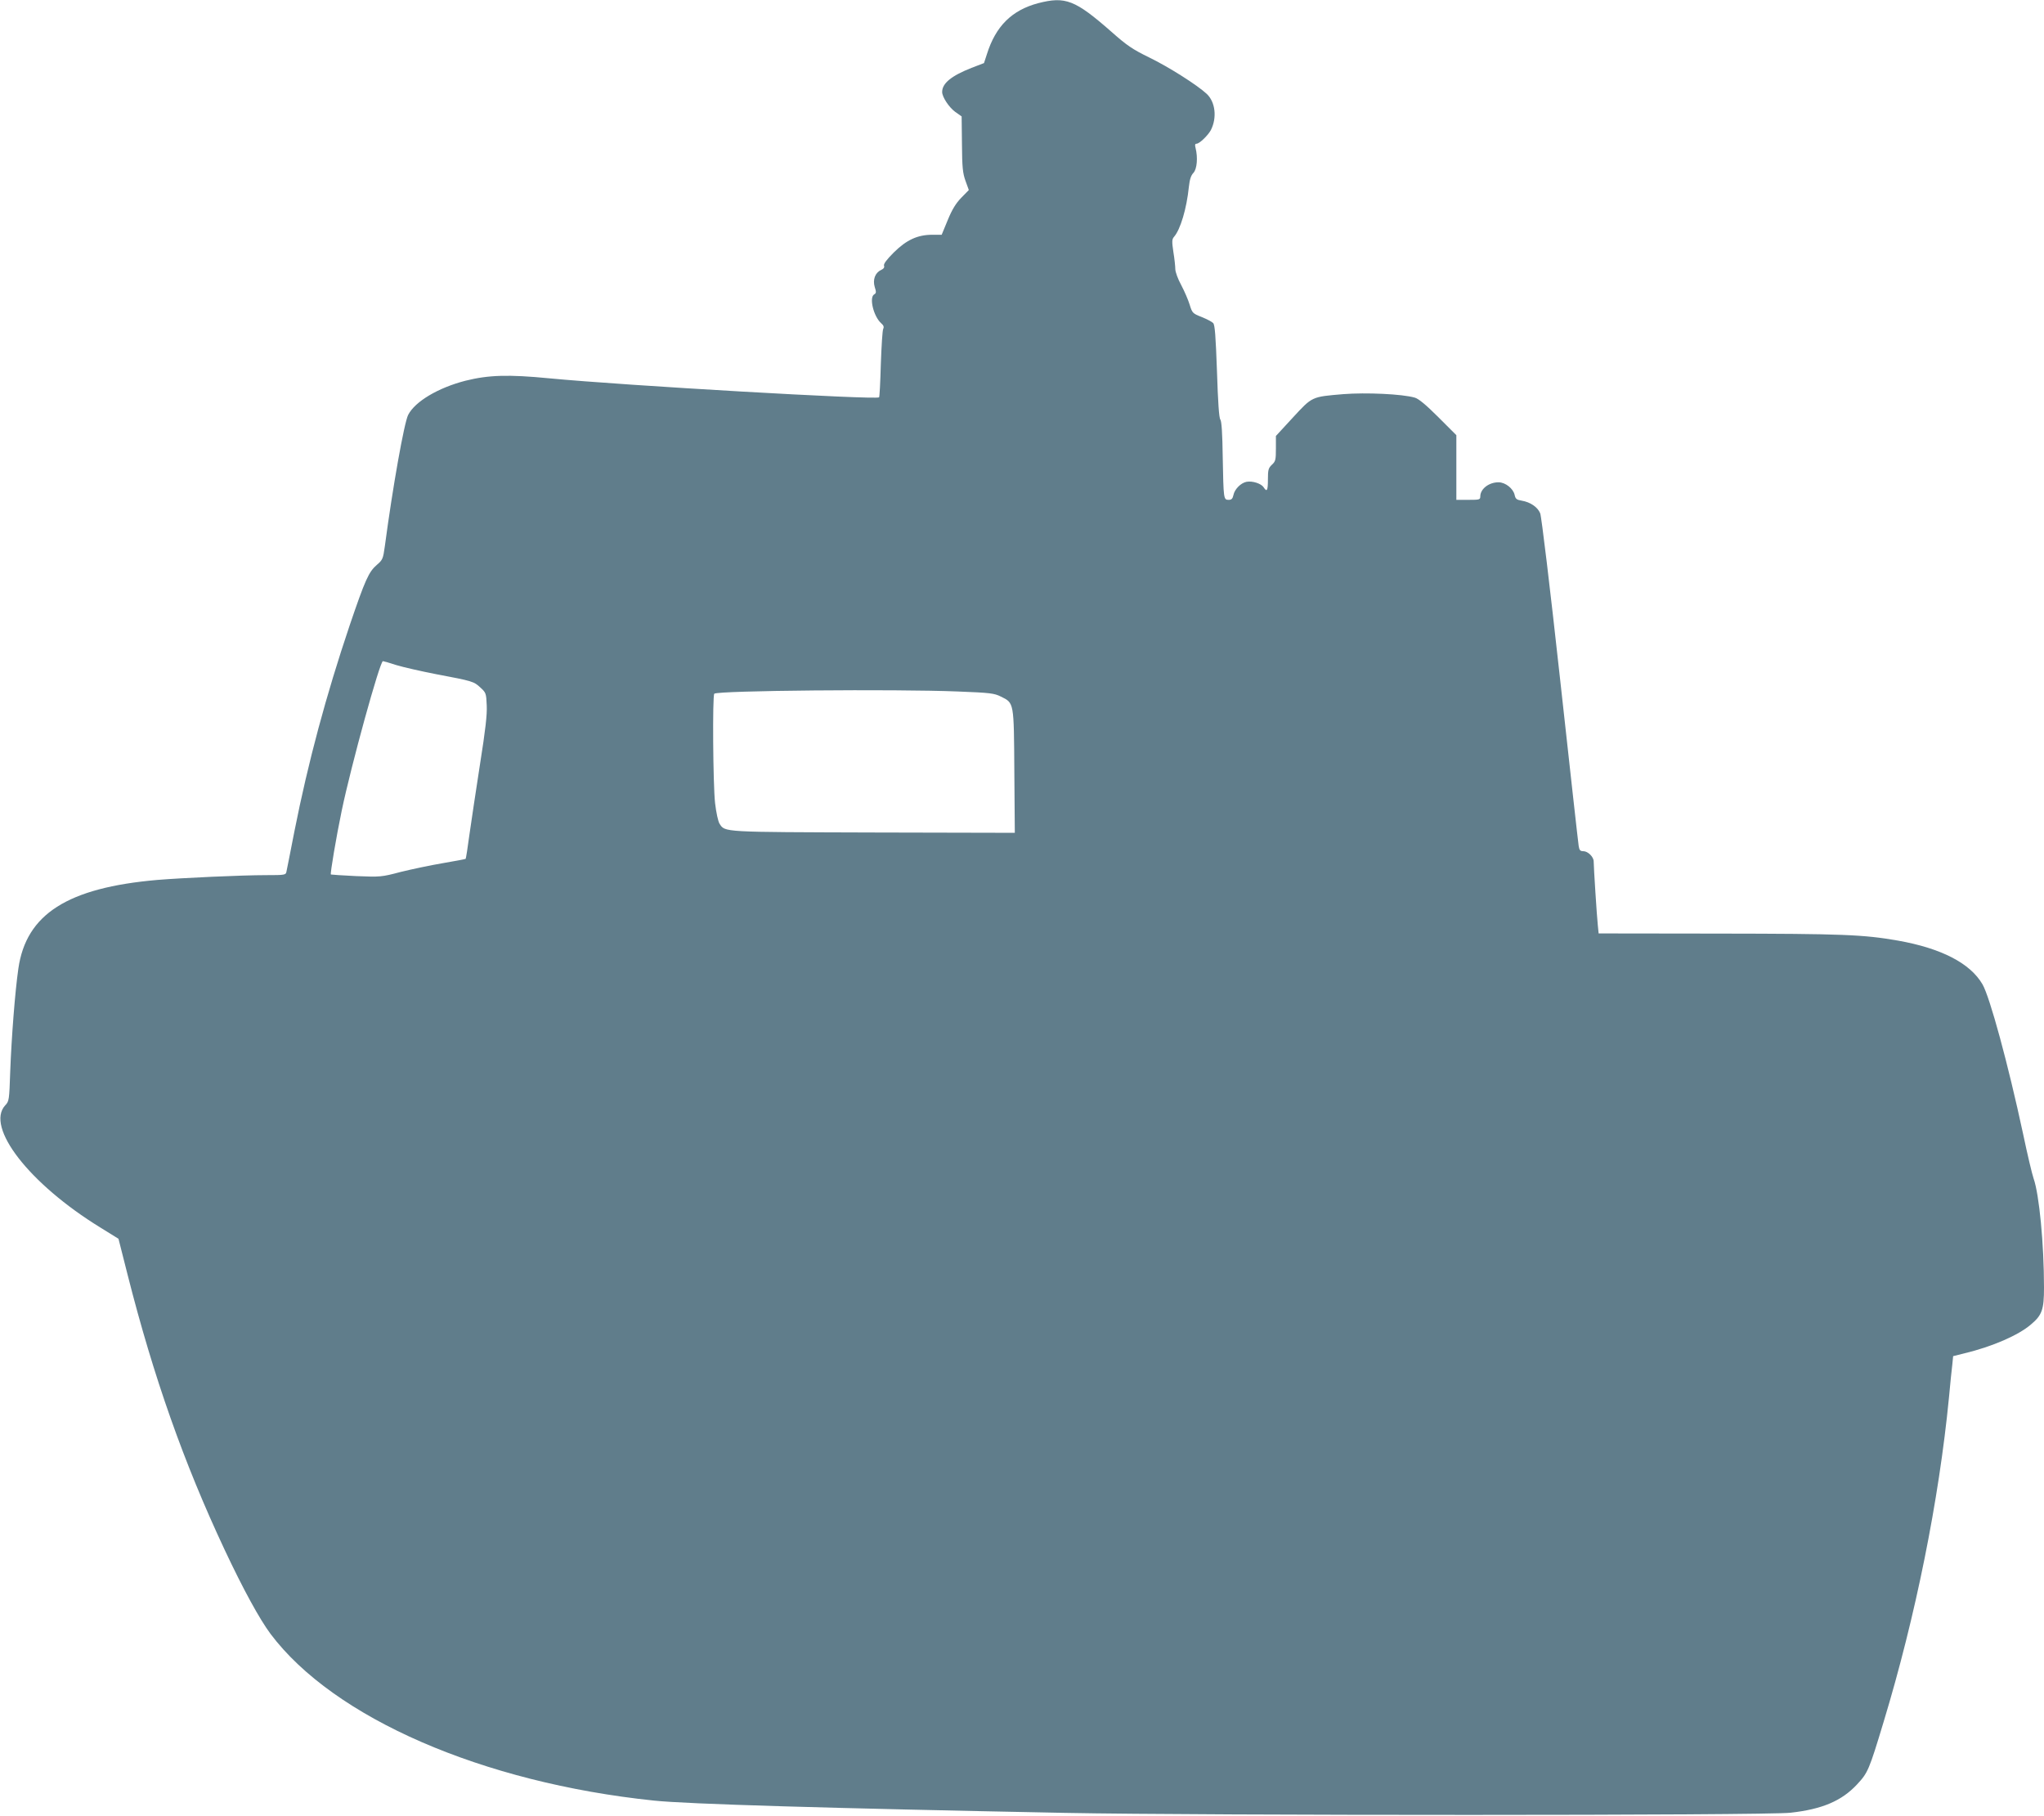 <?xml version="1.0" standalone="no"?>
<!DOCTYPE svg PUBLIC "-//W3C//DTD SVG 20010904//EN"
 "http://www.w3.org/TR/2001/REC-SVG-20010904/DTD/svg10.dtd">
<svg version="1.0" xmlns="http://www.w3.org/2000/svg"
 width="1280pt" height="1137pt" viewBox="0 0 1280 1137"
 preserveAspectRatio="xMidYMid meet">
<g transform="translate(0,1137) scale(0.1,-0.1)"
fill="#607d8b" stroke="none">
<path d="M6501 11350 c-165 -44 -266 -144 -321 -320 l-18 -55 -78 -30 c-127
-50 -184 -97 -184 -151 0 -31 42 -95 81 -124 l41 -29 2 -173 c1 -147 5 -182
22 -230 l21 -58 -47 -48 c-34 -35 -58 -74 -85 -140 l-38 -92 -58 0 c-93 0
-162 -32 -242 -111 -45 -45 -65 -72 -61 -83 4 -10 -2 -19 -19 -27 -37 -17 -53
-61 -39 -107 10 -30 9 -38 -3 -45 -34 -18 -5 -138 43 -181 15 -13 19 -23 13
-35 -5 -9 -11 -108 -15 -220 -3 -113 -8 -207 -11 -209 -17 -17 -1594 74 -2065
119 -257 25 -381 21 -525 -15 -171 -44 -316 -130 -359 -214 -25 -49 -97 -453
-146 -822 -11 -80 -14 -86 -50 -117 -51 -44 -73 -93 -170 -378 -148 -439 -260
-856 -346 -1289 -25 -127 -47 -241 -50 -253 -4 -22 -8 -23 -127 -23 -153 0
-523 -17 -682 -30 -562 -49 -821 -214 -870 -555 -21 -145 -43 -432 -51 -645
-6 -178 -7 -186 -31 -211 -126 -136 150 -492 596 -766 l113 -70 58 -229 c162
-638 351 -1174 607 -1719 116 -247 218 -433 287 -526 396 -527 1327 -932 2401
-1044 208 -22 1091 -48 2575 -77 869 -17 4390 -17 4543 1 198 22 320 74 416
177 68 73 75 88 167 393 200 660 346 1385 409 2031 8 85 17 178 21 207 l5 51
72 18 c171 41 338 113 416 181 69 58 81 93 81 230 0 273 -30 584 -65 683 -9
25 -39 151 -66 280 -94 438 -208 856 -254 936 -77 133 -259 226 -529 274 -217
38 -346 43 -1123 44 l-752 1 -5 50 c-6 53 -26 367 -26 401 0 28 -36 64 -65 64
-19 0 -25 6 -29 33 -3 17 -55 486 -116 1041 -64 583 -117 1023 -125 1042 -16
39 -62 70 -116 79 -31 5 -39 11 -44 36 -9 40 -58 79 -101 79 -60 0 -113 -41
-114 -87 0 -22 -4 -23 -75 -23 l-75 0 0 203 0 202 -113 113 c-77 77 -123 115
-147 122 -79 23 -306 33 -447 22 -201 -17 -194 -14 -317 -147 l-106 -115 0
-78 c0 -71 -2 -81 -25 -102 -22 -21 -25 -32 -25 -92 0 -70 -6 -82 -27 -49 -15
23 -70 41 -107 34 -36 -7 -75 -47 -82 -83 -5 -23 -12 -30 -30 -30 -32 0 -32 6
-37 267 -2 149 -7 226 -15 236 -8 9 -15 110 -21 302 -8 220 -13 292 -24 302
-7 8 -40 25 -72 38 -56 22 -59 25 -75 77 -9 30 -33 85 -53 123 -21 38 -37 83
-37 100 0 16 -5 65 -12 107 -10 67 -9 80 4 95 40 46 79 176 93 313 5 46 13 72
29 88 22 25 28 95 13 155 -5 19 -4 27 6 27 18 0 72 52 90 86 39 77 28 175 -26
226 -60 56 -242 171 -362 229 -102 50 -137 73 -235 160 -228 200 -288 223
-459 179z m-4018 -4145 c43 -13 153 -38 245 -56 233 -44 239 -46 280 -84 35
-32 37 -36 40 -112 3 -57 -8 -154 -42 -368 -25 -159 -54 -357 -66 -439 -11
-83 -22 -152 -24 -154 -3 -2 -67 -14 -143 -27 -77 -13 -195 -38 -264 -55 -121
-32 -127 -32 -279 -26 -85 4 -156 9 -158 10 -5 6 34 237 68 400 59 284 239
936 258 936 4 0 42 -11 85 -25z m3515 -165 c204 -8 228 -11 270 -32 83 -41 81
-32 84 -469 l3 -384 -882 2 c-953 3 -932 1 -967 55 -9 14 -21 69 -28 129 -13
116 -17 673 -5 685 19 20 1133 30 1525 14z"/>
</g>
</svg>
